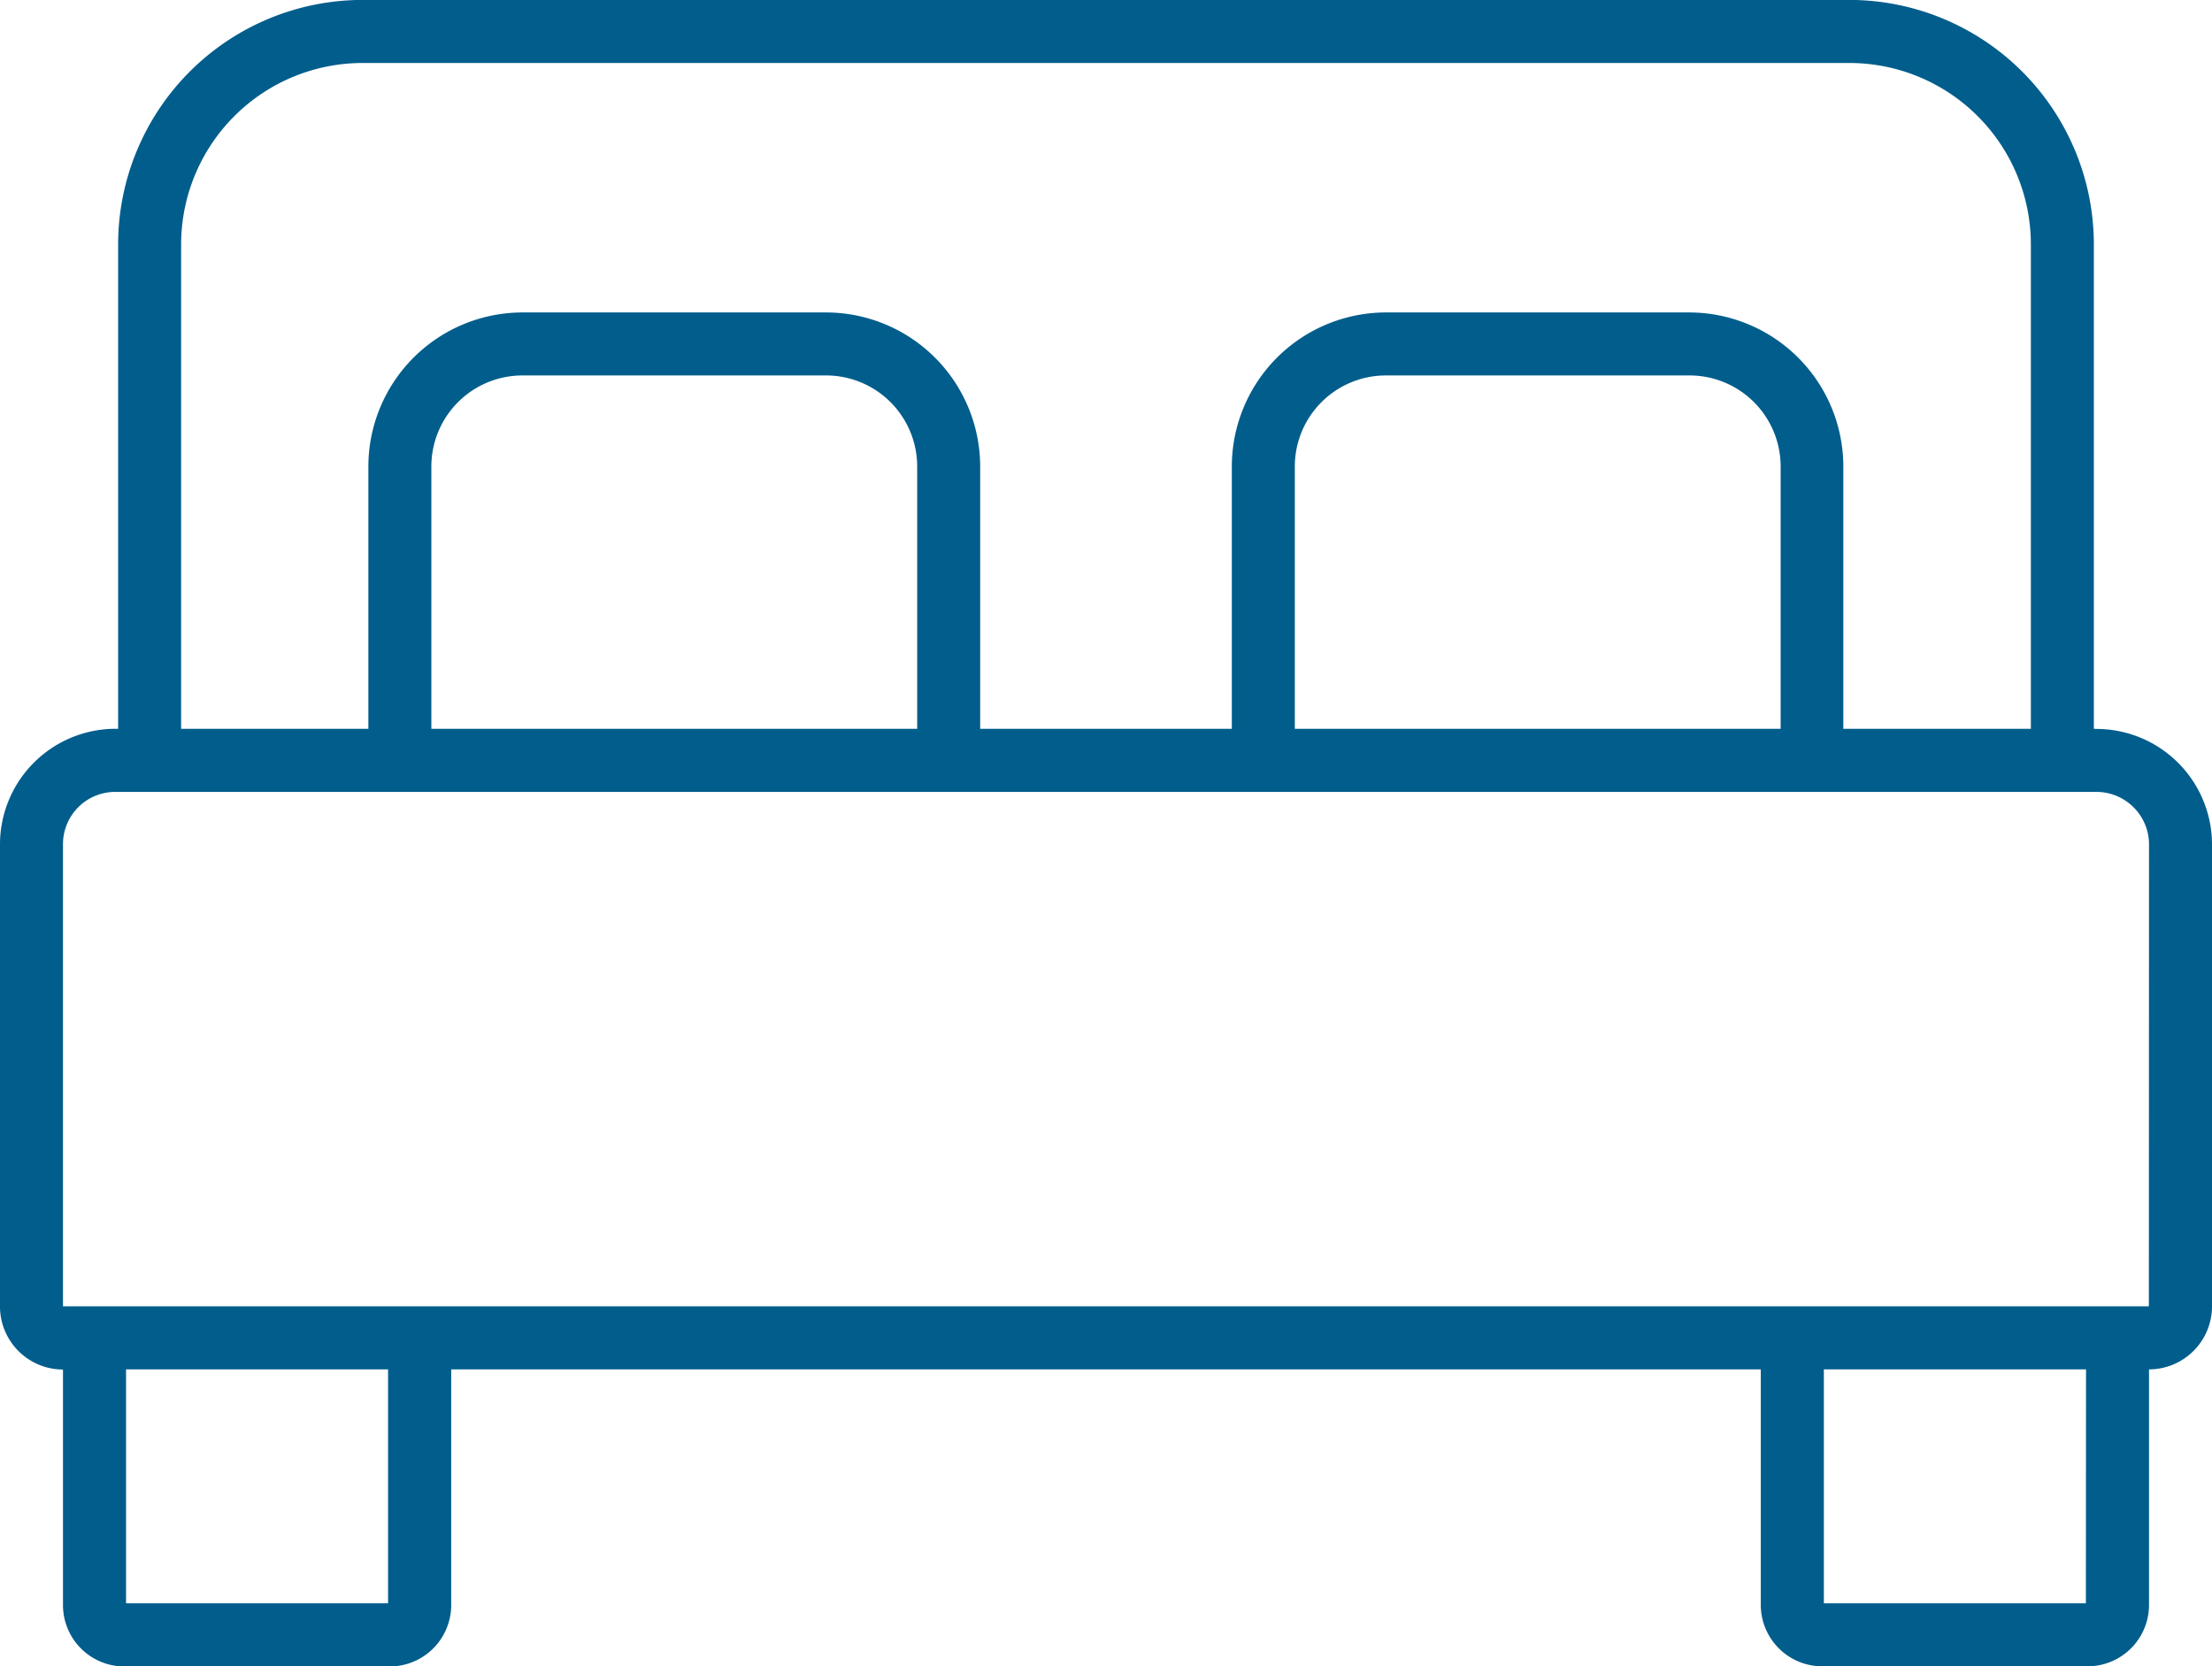 <svg xmlns="http://www.w3.org/2000/svg" xmlns:xlink="http://www.w3.org/1999/xlink" width="29.64" height="22.33" viewBox="0 0 29.64 22.33">
  <defs>
    <clipPath id="clip-path">
      <rect id="長方形_28253" data-name="長方形 28253" width="29.64" height="22.33" fill="#005d8c"/>
    </clipPath>
  </defs>
  <g id="グループ_65437" data-name="グループ 65437" clip-path="url(#clip-path)">
    <path id="パス_269162" data-name="パス 269162" d="M28.075,9.767h-.018V3.276A3.279,3.279,0,0,0,24.783,0H4.857A3.278,3.278,0,0,0,1.583,3.276V9.767H1.565A1.55,1.55,0,0,0,0,11.3v6.209a.845.845,0,0,0,.844.844v3.163a.823.823,0,0,0,.828.816H5.217a.824.824,0,0,0,.829-.816V18.351H23.594v3.163a.824.824,0,0,0,.829.816h3.545a.823.823,0,0,0,.828-.816V18.351a.845.845,0,0,0,.844-.844V11.3a1.55,1.55,0,0,0-1.565-1.531M2.427,3.276A2.433,2.433,0,0,1,4.857.845H24.783a2.433,2.433,0,0,1,2.43,2.43V9.767H24.7V6.252a2.067,2.067,0,0,0-2.06-2.064H18.57a2.067,2.067,0,0,0-2.064,2.064V9.767H13.134V6.252A2.067,2.067,0,0,0,11.07,4.188H7A2.067,2.067,0,0,0,4.936,6.252V9.767H2.427ZM12.29,9.767H5.78V6.252A1.221,1.221,0,0,1,7,5.032h4.07a1.221,1.221,0,0,1,1.22,1.22Zm11.57,0H17.35V6.252a1.221,1.221,0,0,1,1.22-1.22h4.07a1.221,1.221,0,0,1,1.22,1.22ZM5.2,21.486H1.689V18.351H5.2Zm22.75,0H24.439V18.351h3.513Zm.844-3.98H.844V11.3a.7.7,0,0,1,.721-.687h26.51a.705.705,0,0,1,.721.687Z" transform="translate(0 -0.001)" fill="#005d8c"/>
  </g>
</svg>
